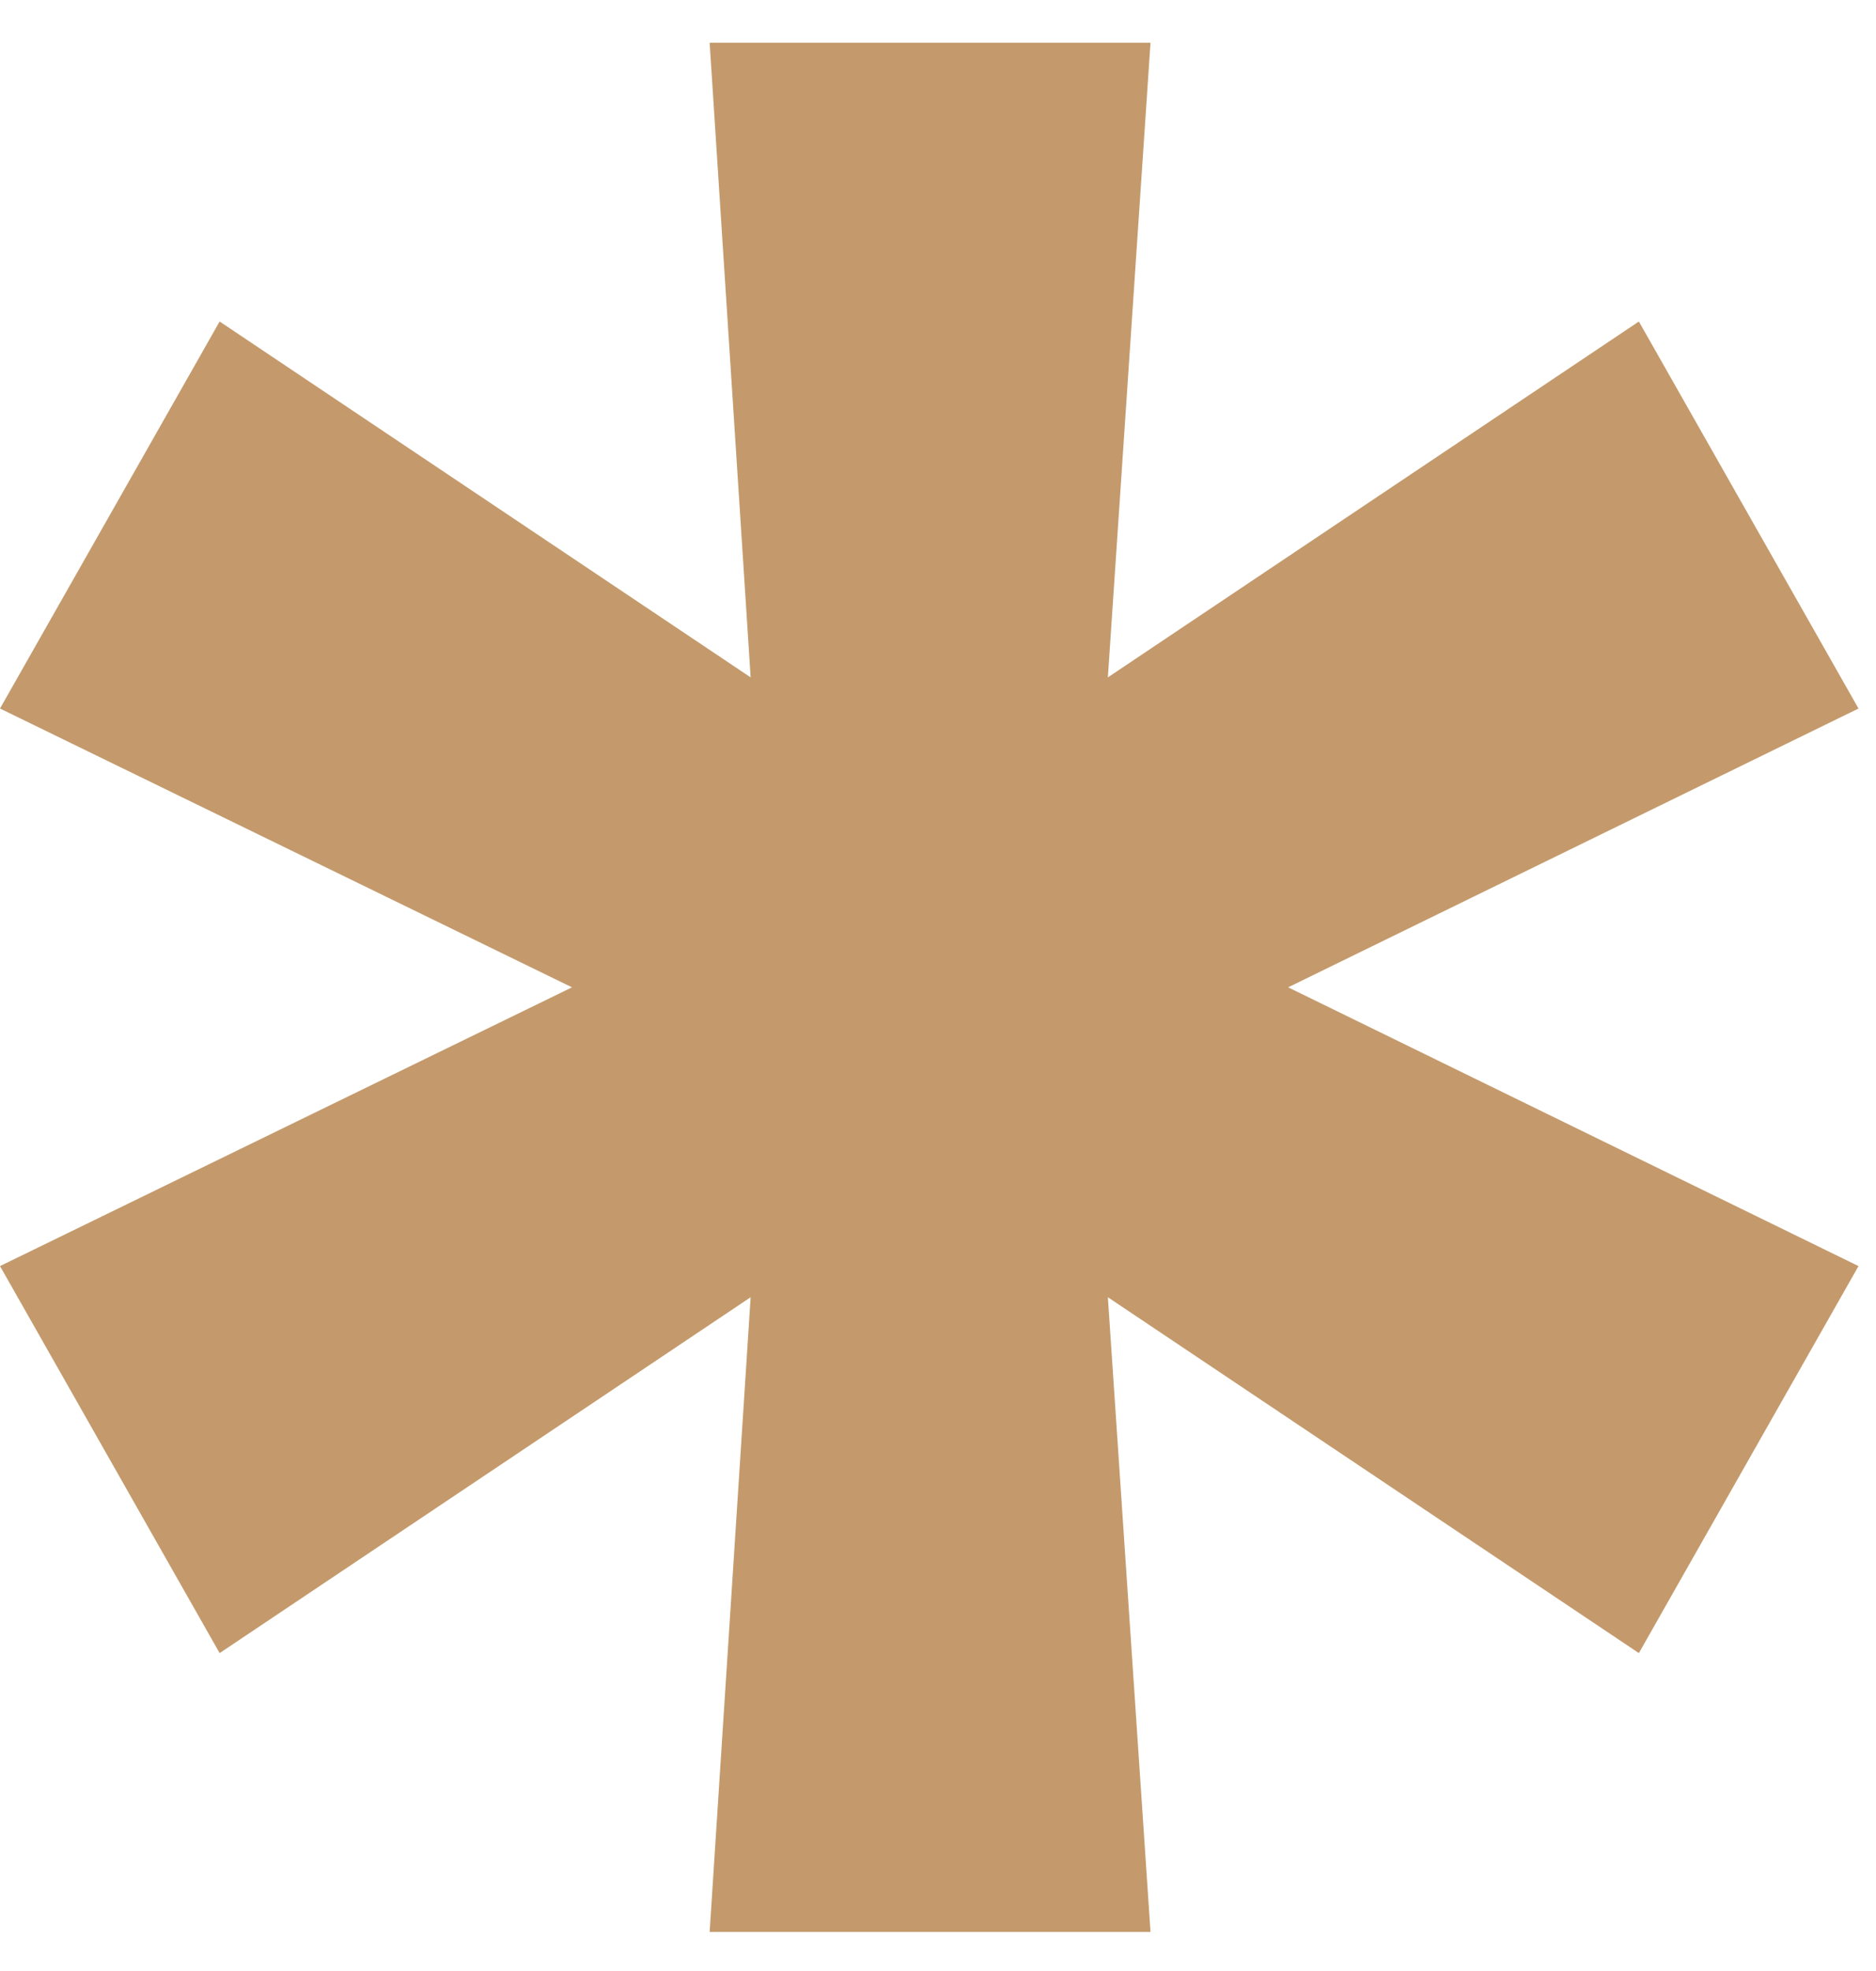 <svg width="40" height="42" viewBox="0 0 40 42" fill="none" xmlns="http://www.w3.org/2000/svg">
<path d="M15.131 41.167L16.005 27.643L4.683 35.226L0 26.979L12.196 21.039L0 15.098L4.683 6.851L16.005 14.434L15.131 0.911H24.531L23.622 14.434L34.944 6.851L39.627 15.098L27.466 21.039L39.627 26.979L34.944 35.226L23.622 27.643L24.531 41.167H15.131Z" fill="#C49A6C"/>
</svg>
